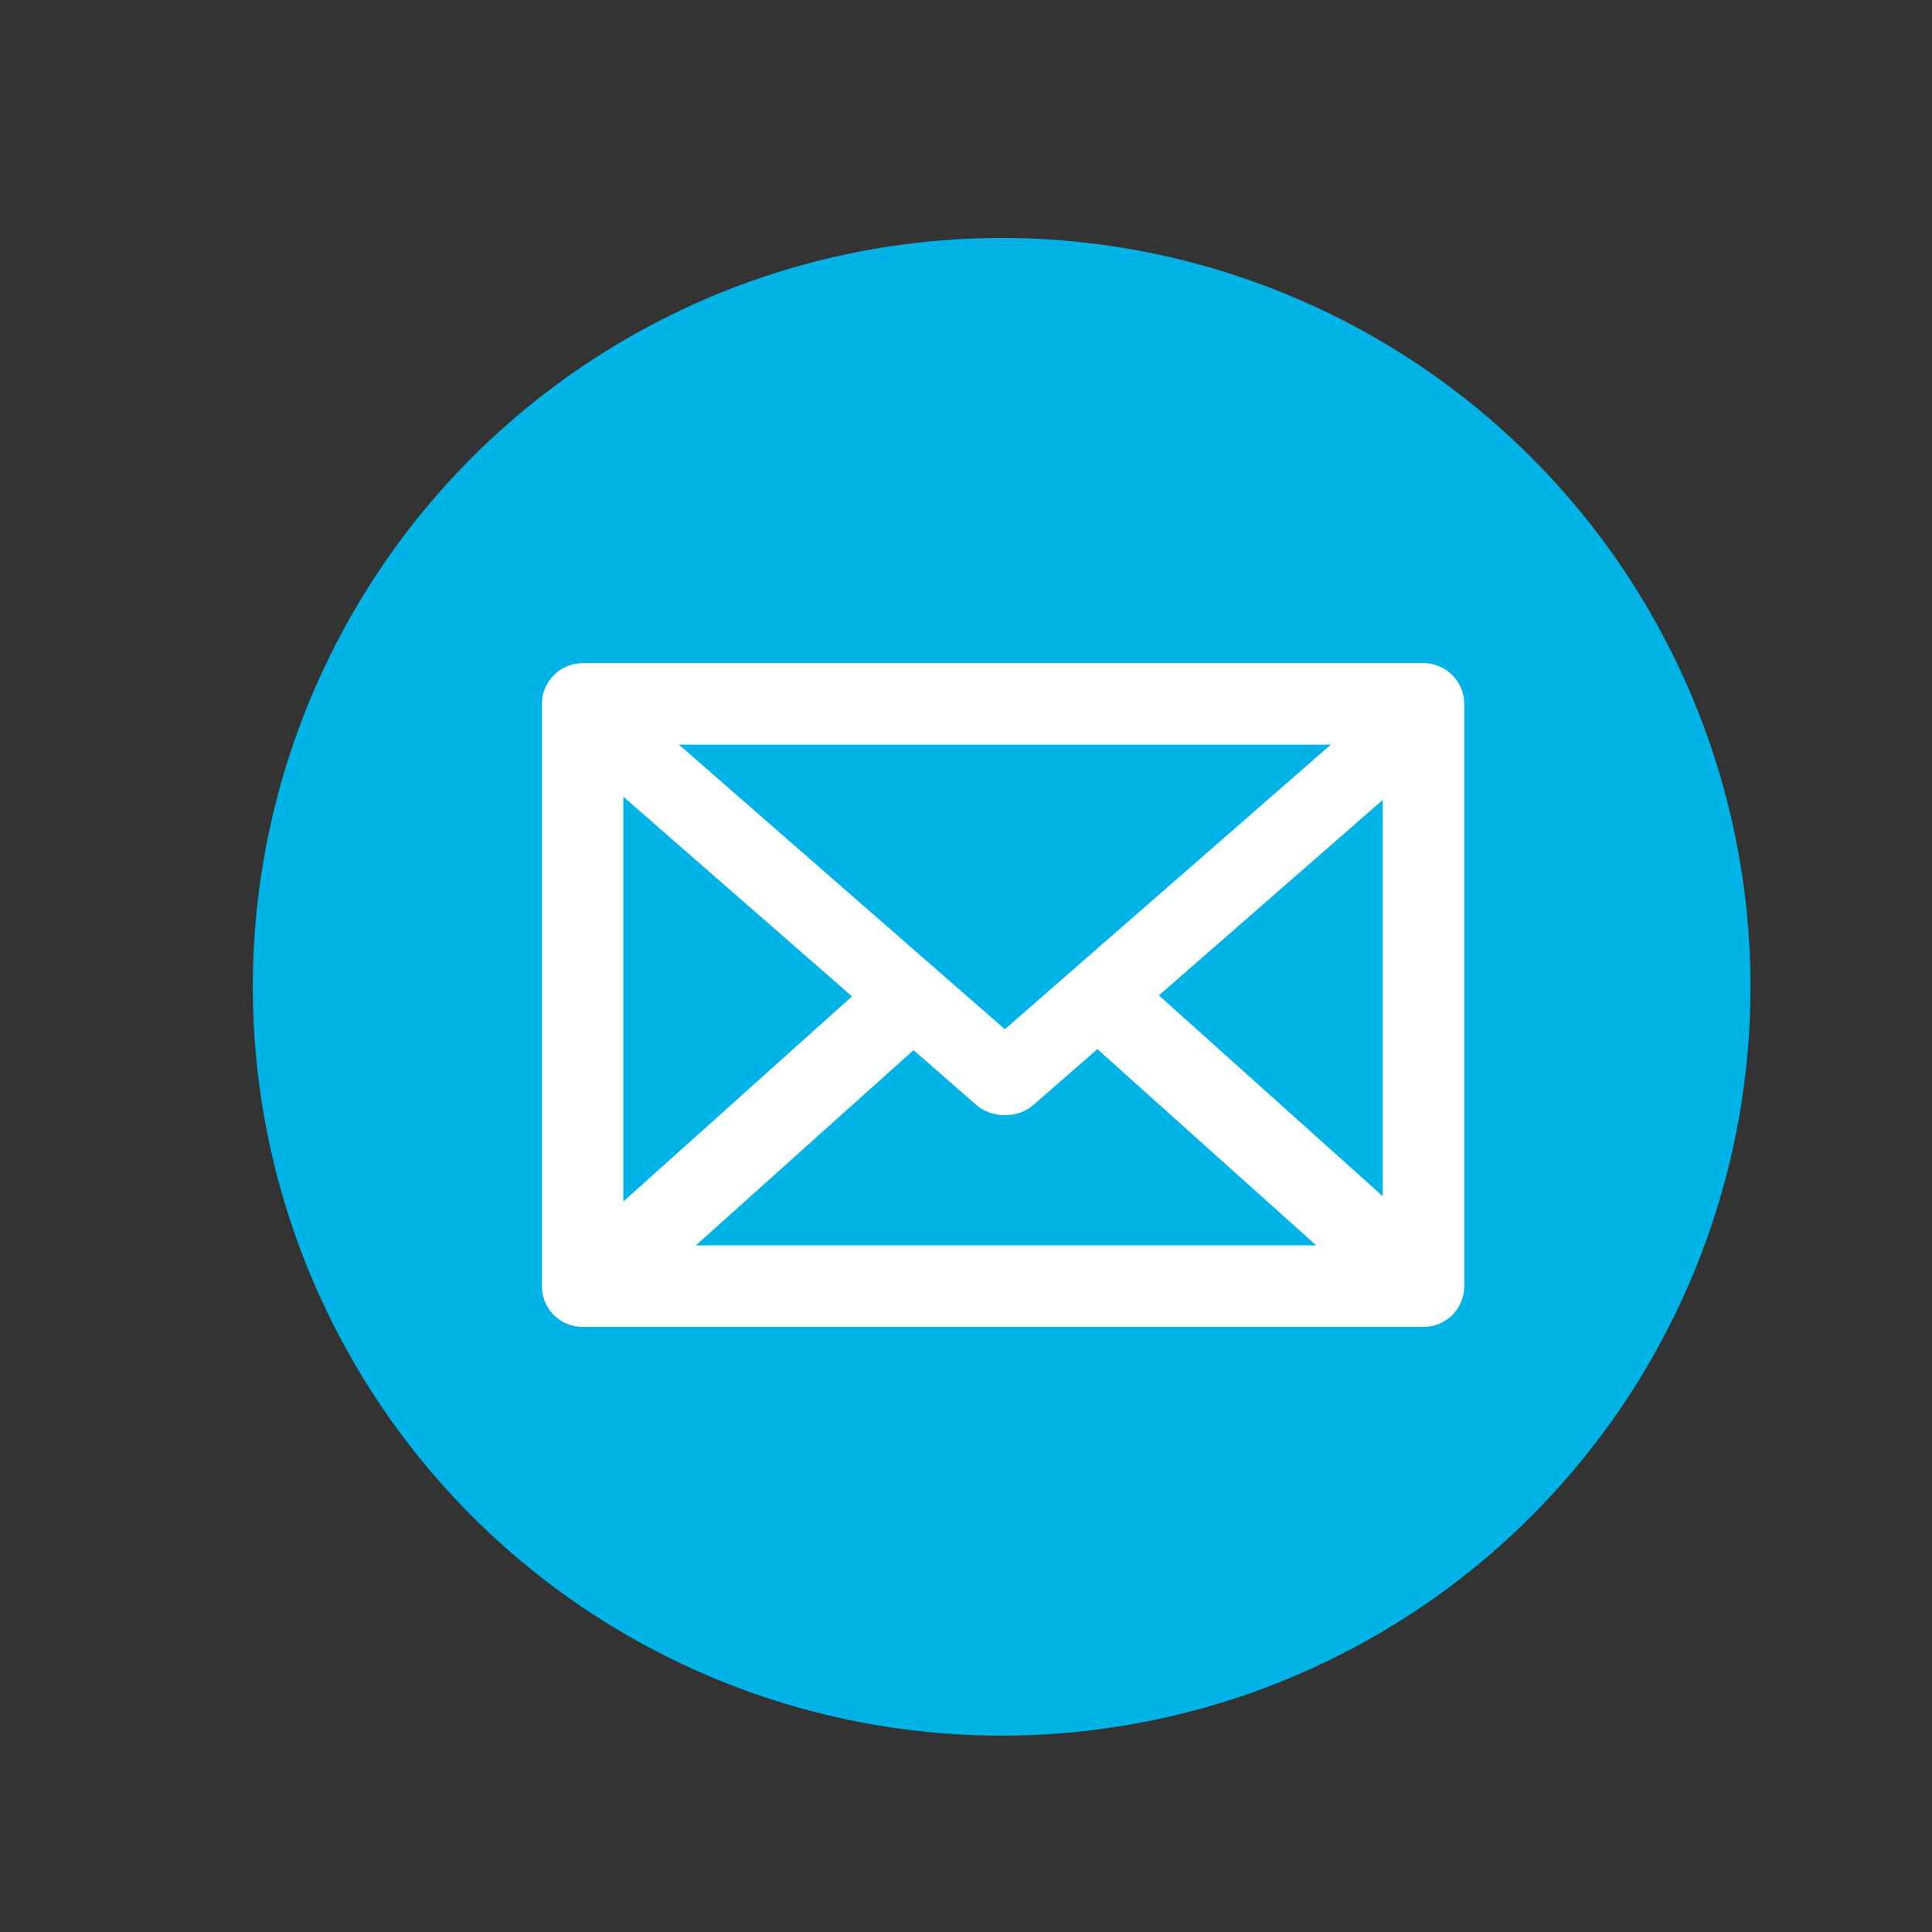 <?xml version="1.0" encoding="UTF-8"?>
<!DOCTYPE svg PUBLIC "-//W3C//DTD SVG 1.1//EN" "http://www.w3.org/Graphics/SVG/1.1/DTD/svg11.dtd">
<!-- Creator: CorelDRAW -->
<svg xmlns="http://www.w3.org/2000/svg" xml:space="preserve" width="250px" height="250px" version="1.1" style="shape-rendering:geometricPrecision; text-rendering:geometricPrecision; image-rendering:optimizeQuality; fill-rule:evenodd; clip-rule:evenodd"
viewBox="0 0 250 250"
 xmlns:xlink="http://www.w3.org/1999/xlink"
 xmlns:xodm="http://www.corel.com/coreldraw/odm/2003">
 <rect x="0" y="0" width="250" height="250" fill="#333333" stroke="none"/>
 <defs>
  <style type="text/css">
   <![CDATA[
    .fil0 {fill:#00B3E6}
    .fil1 {fill:white;fill-rule:nonzero}
   ]]>
  </style>
 </defs>
 <g id="Слой_x0020_1">
  <g id="_2764351972416">
   <circle class="fil0" cx="129.614" cy="127.694" r="96.899"/>
   <path class="fil1" d="M75.385 85.816l2.346 0 14.916 0 91.549 0 0.076 0 0.06 0 0.077 0 0.06 0.008 0.068 0 0.068 0.009 0.068 0 0.06 0.008 0.069 0.009 0.068 0.008 0.068 0.009 0.06 0.008 0.068 0.009 0.06 0.017 0.068 0.009 0.06 0.017 0.068 0.008 0.06 0.017 0.068 0.018 0.06 0.008 0.06 0.017 0.068 0.017 0.059 0.017 0.069 0.026 0.051 0.017 0.068 0.025 0.06 0.017 0.06 0.026 0.059 0.017 0.06 0.026 0.06 0.017 0.059 0.034 0.052 0.017 0.068 0.034 0.051 0.017 0.043 0.026 0.025 0.008 0.043 0.026 0.026 0.009 0.264 0.144 0.043 0.026 0.068 0.043 0.043 0.017 0.068 0.042 0.043 0.026 0.06 0.051 0.042 0.026 0.068 0.043 0.034 0.025 0.069 0.051 0.034 0.026 0.06 0.051 0.034 0.026 0.068 0.051 0.034 0.025 0.06 0.06 0.034 0.026 0.06 0.06 0.034 0.025 0.06 0.06 0.025 0.026 0.069 0.059 0.008 0.017 0.017 0.009 0.06 0.068 0.025 0.026 0.06 0.068 0.026 0.026 0.06 0.068 0.025 0.025 0.06 0.069 0.017 0.025 0.06 0.077 0.017 0.017 0.059 0.077 0.017 0.026 0.06 0.076 0.009 0.017 0.008 0.009 0.052 0.085 0.017 0.017 0.017 0.034 0.042 0.052 0.009 0.025 0.025 0.043 0.026 0.043 0.017 0.017 0.051 0.093 0.009 0.018 0.051 0.093 0.017 0.017 0.043 0.094 0.008 0.018 0.052 0.093 0 0.009 0.008 0.008 0.043 0.103 0.008 0.017 0.043 0.102 0.008 0.017 0.043 0.103 0.009 0.008 0.034 0.111 0.008 0.009 0.034 0.11 0.009 0.017 0.034 0.103 0.008 0.017 0.035 0.111 0 0.009 0.034 0.119 0 0.008 0.026 0.12 0 0.009 0.025 0.119 0.009 0.009 0.017 0.119 0.008 0.008 0.017 0.12 0 0.009 0.017 0.119 0 0.008 0.017 0.128 0.009 0.129 0 0.008 0.008 0.128 0 0.009 0.009 0.127 0 0.137 0 3.217 0 72.12c0,2.909 -2.364,5.273 -5.273,5.273l-108.811 0c-2.91,0 -5.273,-2.364 -5.273,-5.273l0 -75.337c0,-2.91 2.363,-5.273 5.273,-5.273zm12.475 10.547l42.169 36.819 42.169 -36.819 -84.338 0zm91.062 7.15l-28.96 25.291 28.96 25.982 0 -51.273zm-36.921 32.245l-8.243 7.194c-2.057,1.809 -5.401,1.809 -7.457,0l-8.09 -7.065 -28.167 25.265 80.269 0 -28.312 -25.394zm-31.751 -6.826l-29.592 -25.837 0 52.383 29.592 -26.546z"/>
  </g>
 </g>
</svg>
